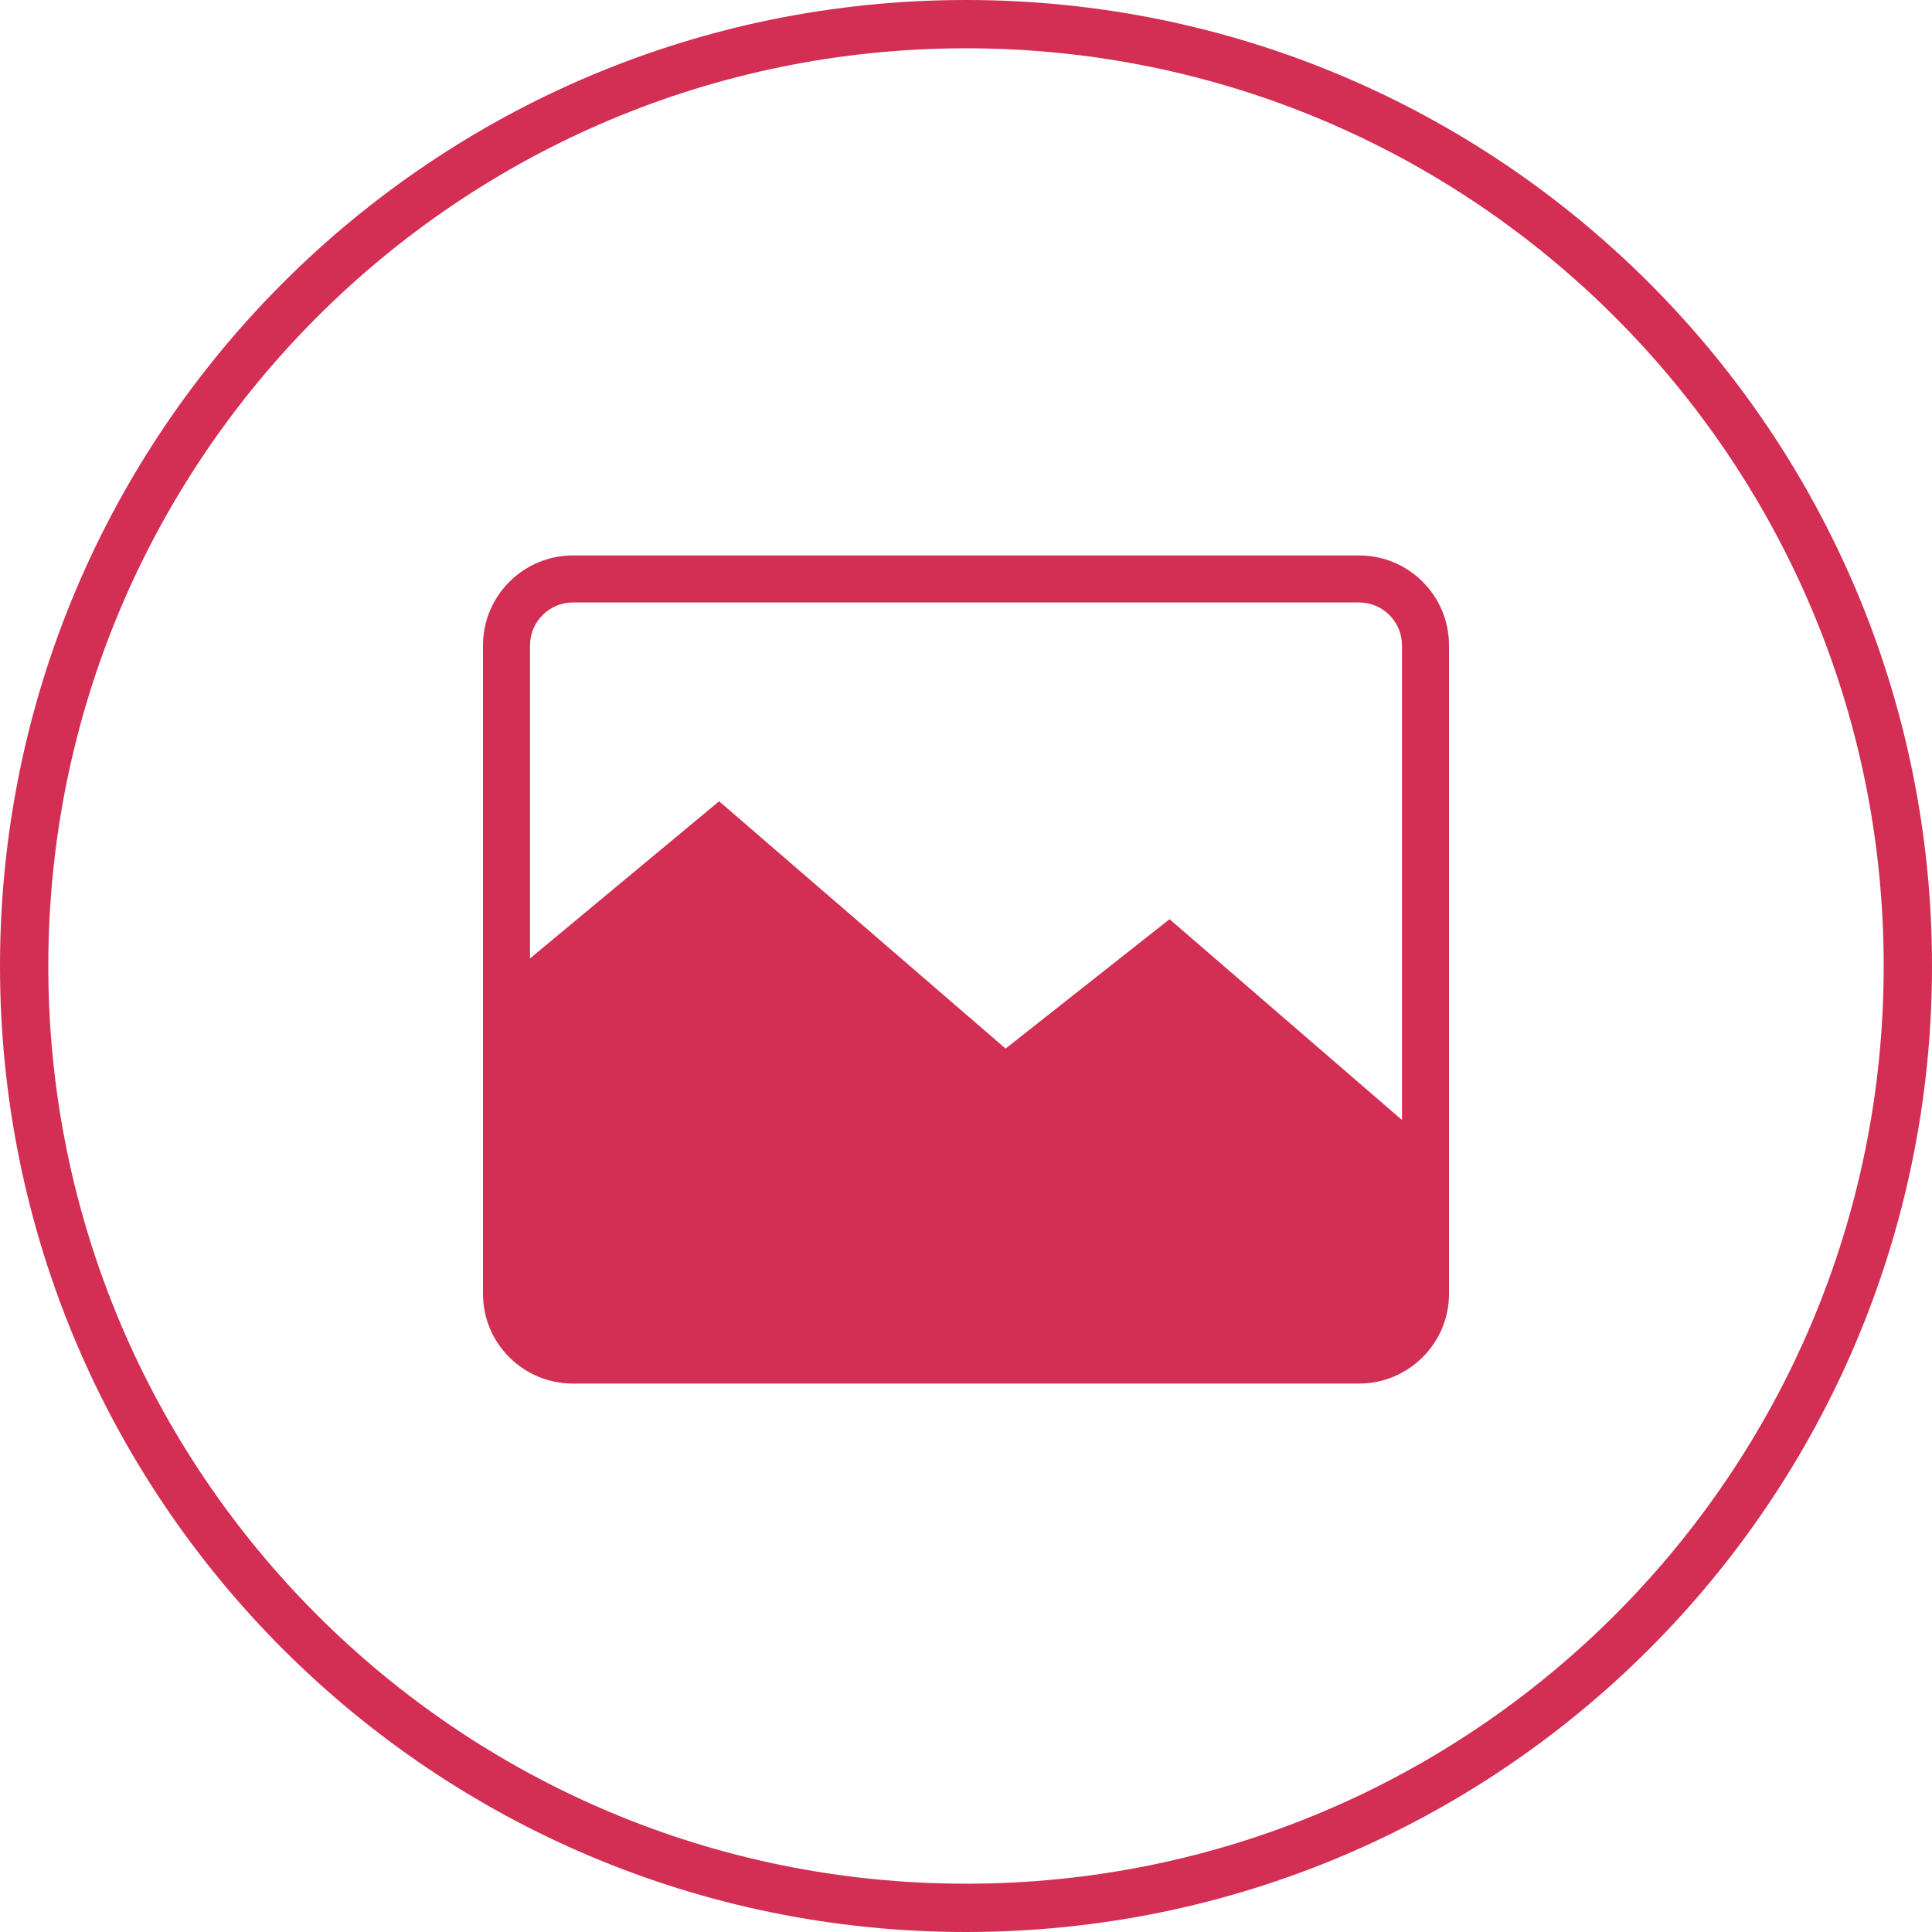 <svg width="80" height="80" viewBox="0 0 80 80" fill="none" xmlns="http://www.w3.org/2000/svg">
<path d="M79 40C79 61.543 61.543 79 40 79C18.457 79 1 61.543 1 40C1 18.457 18.457 1 40 1C61.543 1 79 18.457 79 40Z" stroke="#D32E54" stroke-width="2"/>
<path d="M56.277 23H23.723C21.675 23 20 24.665 20 26.723V53.578C20 55.626 21.665 57.29 23.723 57.29H56.277C58.325 57.29 60 55.626 60 53.578V26.723C60 24.665 58.335 23 56.277 23ZM58.063 46.385L48.429 38.062L41.639 43.419L29.776 33.179L21.947 39.686V26.723C21.947 25.744 22.744 24.947 23.723 24.947H56.277C57.256 24.947 58.053 25.744 58.053 26.723V46.385H58.063Z" fill="#D32E54"/>
</svg>
